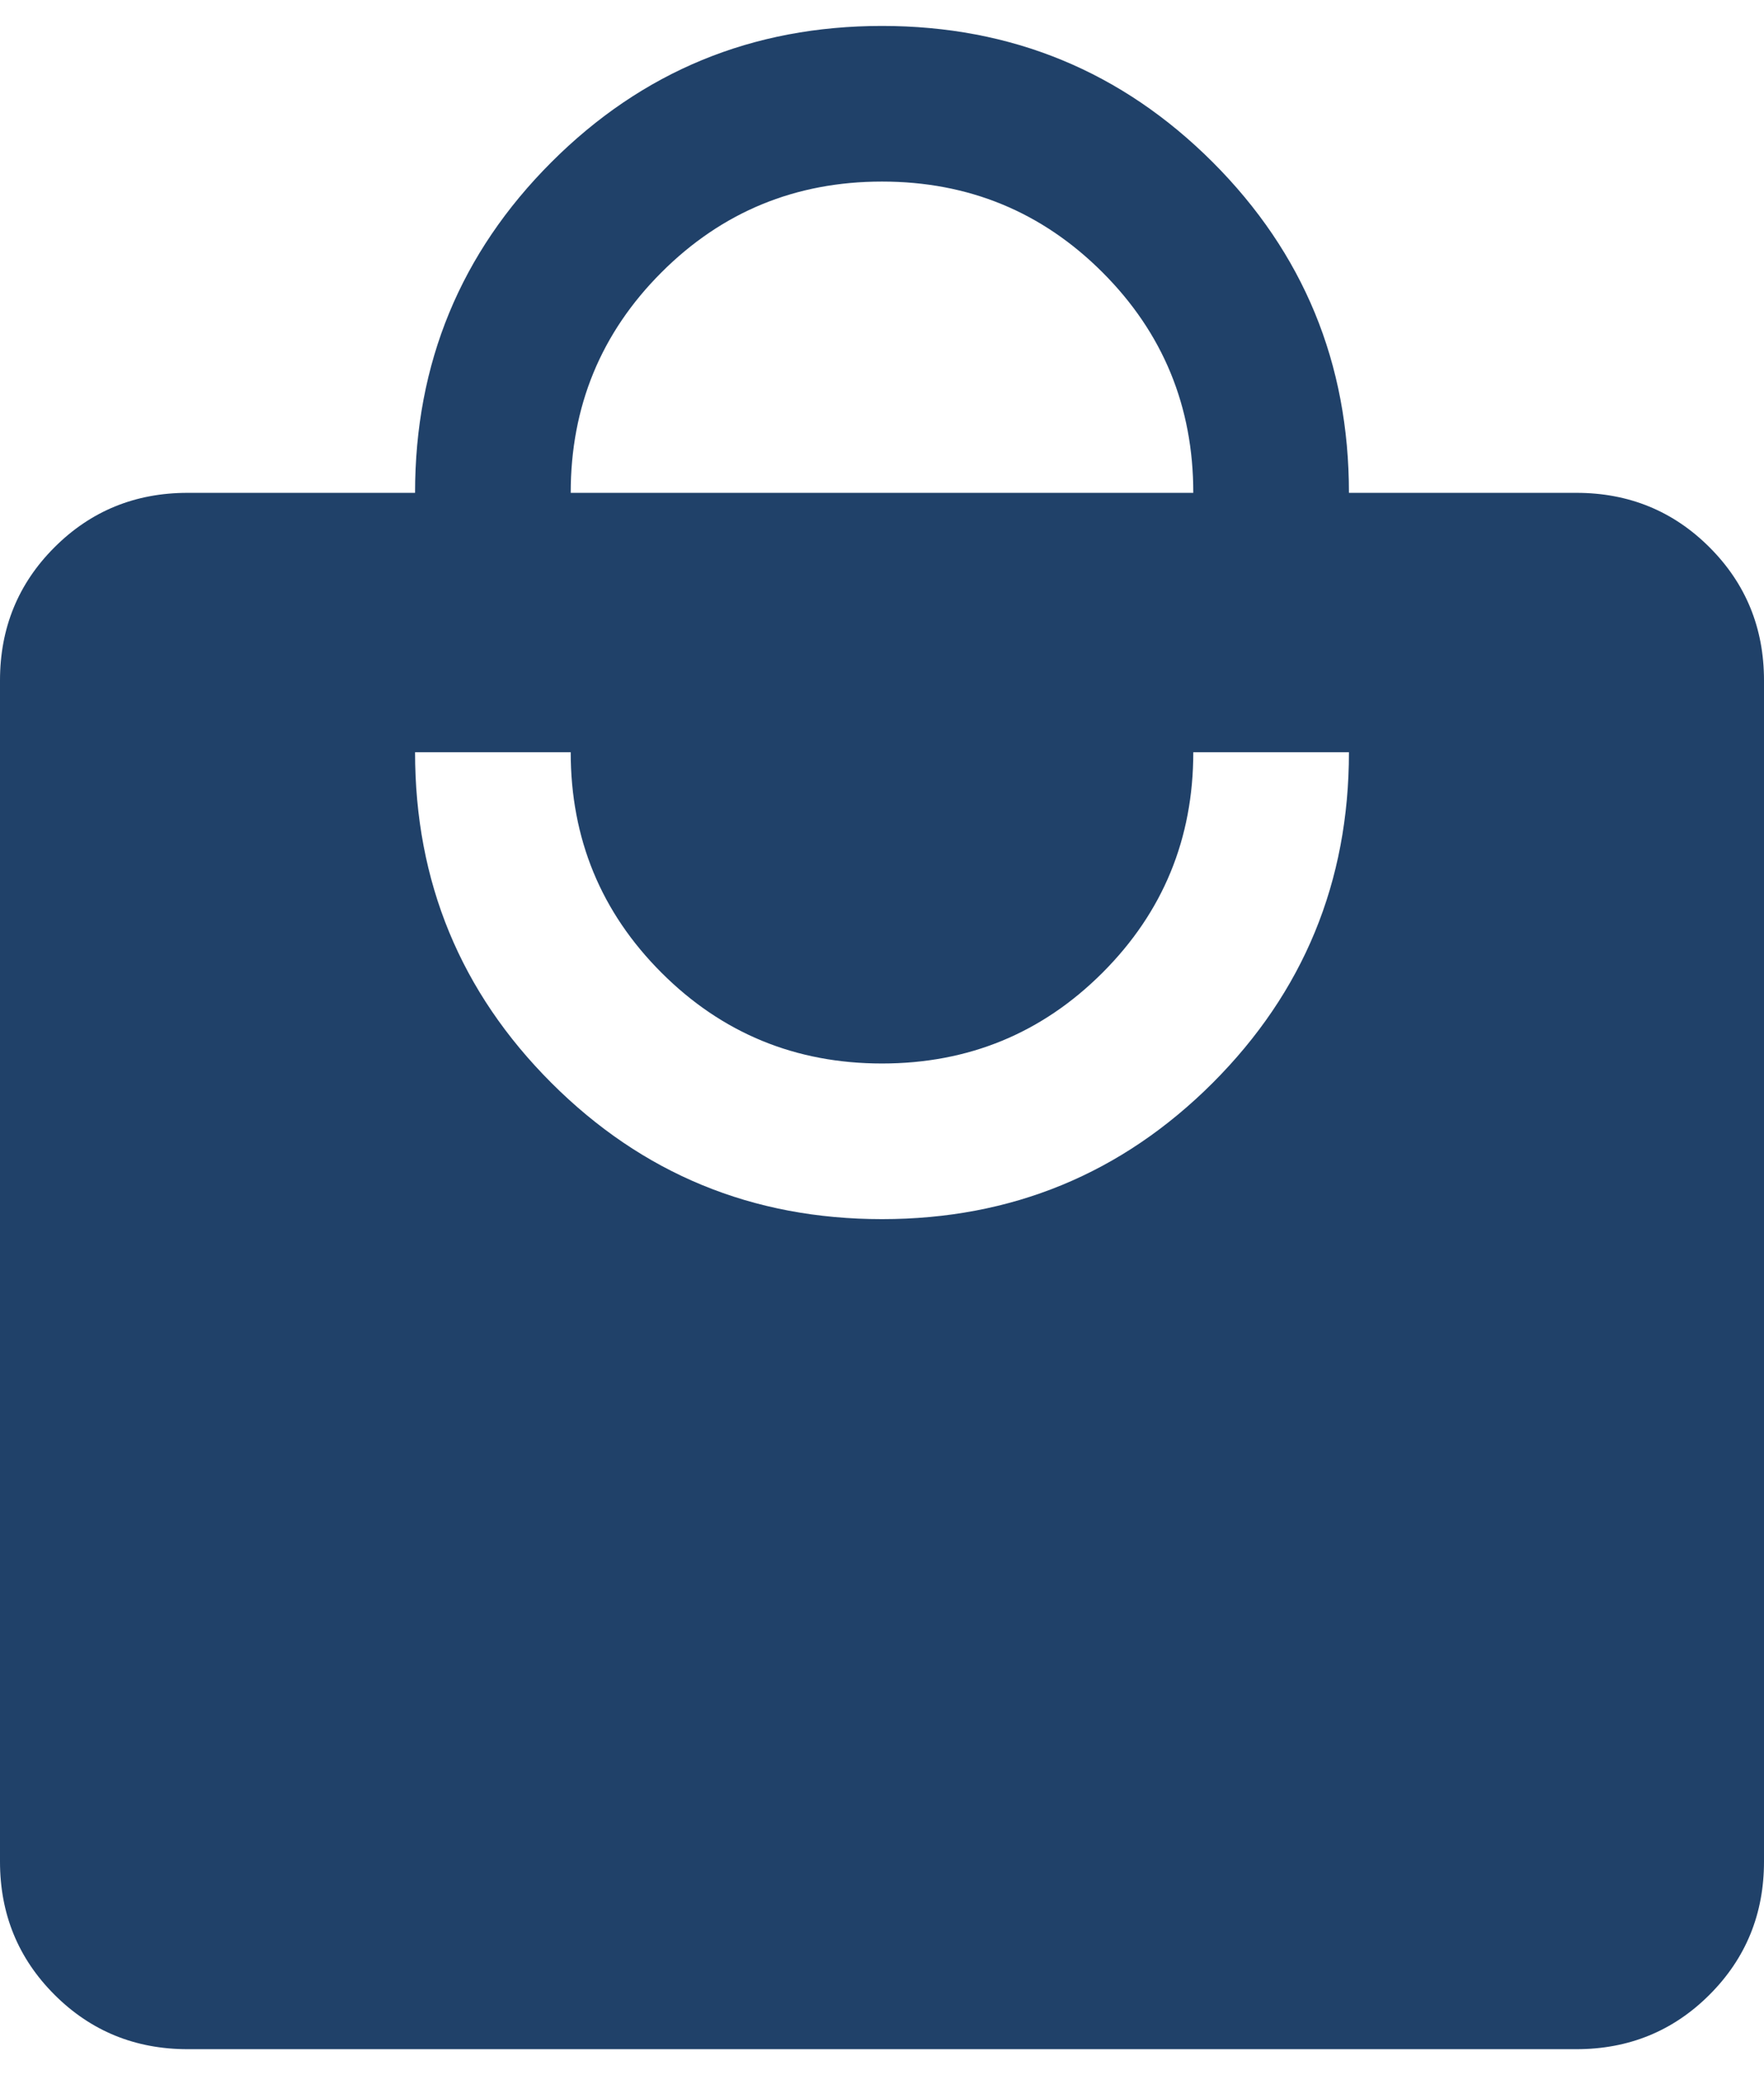 <svg width="17" height="20" viewBox="0 0 17 20" fill="none" xmlns="http://www.w3.org/2000/svg">
<path d="M1.808 19.75C1.303 19.75 0.875 19.575 0.525 19.225C0.175 18.875 0 18.447 0 17.942V6.558C0 6.053 0.175 5.625 0.525 5.275C0.875 4.925 1.303 4.75 1.808 4.75H4C4 3.501 4.438 2.439 5.314 1.563C6.189 0.688 7.251 0.25 8.5 0.25C9.749 0.25 10.811 0.688 11.687 1.563C12.562 2.439 13 3.501 13 4.75H15.192C15.697 4.75 16.125 4.925 16.475 5.275C16.825 5.625 17 6.053 17 6.558V17.942C17 18.447 16.825 18.875 16.475 19.225C16.125 19.575 15.697 19.75 15.192 19.75H1.808ZM8.5 11.75C9.749 11.75 10.811 11.312 11.687 10.437C12.562 9.561 13 8.499 13 7.25H11.5C11.5 8.083 11.208 8.792 10.625 9.375C10.042 9.958 9.333 10.25 8.5 10.25C7.667 10.25 6.958 9.958 6.375 9.375C5.792 8.792 5.5 8.083 5.5 7.25H4C4 8.499 4.438 9.561 5.314 10.437C6.189 11.312 7.251 11.75 8.5 11.75ZM5.5 4.75H11.5C11.5 3.917 11.208 3.208 10.625 2.625C10.042 2.042 9.333 1.75 8.5 1.75C7.667 1.75 6.958 2.042 6.375 2.625C5.792 3.208 5.5 3.917 5.5 4.75Z" fill="#204169"/>
</svg>
